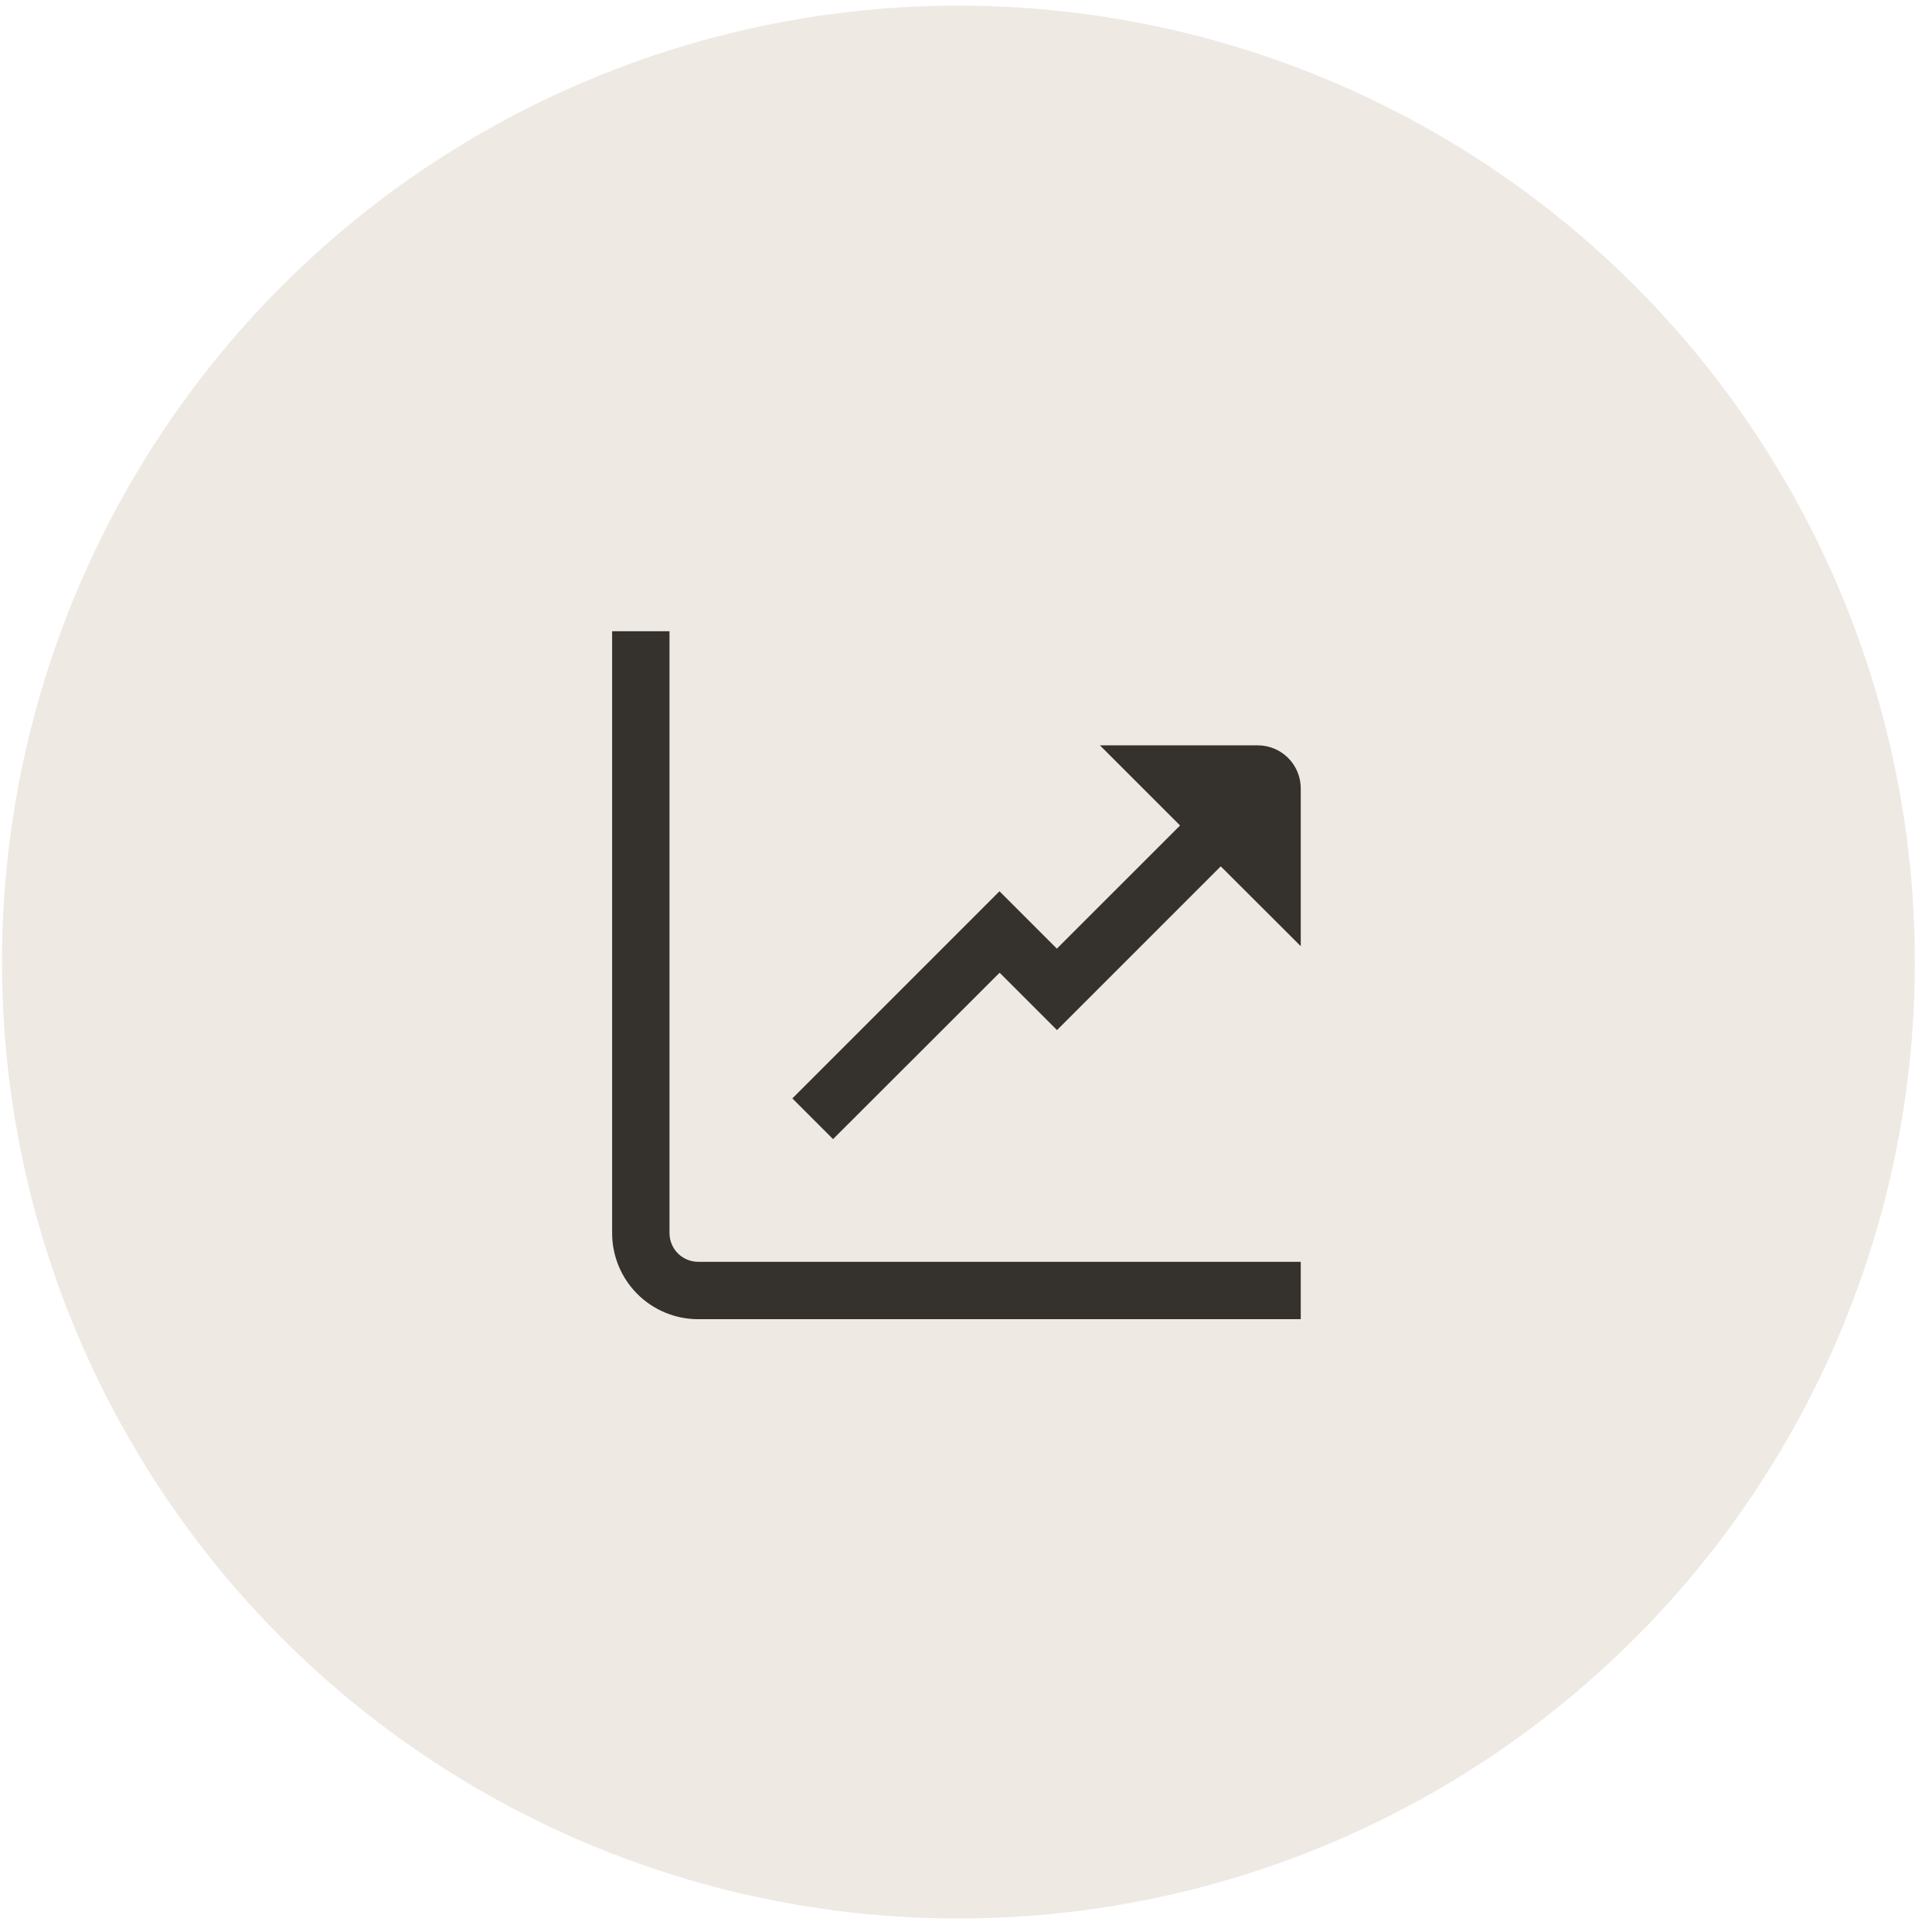 <svg width="101" height="101" viewBox="0 0 101 101" fill="none" xmlns="http://www.w3.org/2000/svg">
<circle cx="50.104" cy="50.294" r="50" fill="#EEE9E3"/>
<g clip-path="url(#clip0_178_2436)">
<path d="M35 64.464V32.964H32V64.464C32 65.658 32.474 66.802 33.318 67.646C34.162 68.49 35.306 68.964 36.5 68.964H68V65.964H36.5C36.102 65.964 35.721 65.806 35.439 65.525C35.158 65.243 35 64.862 35 64.464V64.464Z" fill="#35322D"/>
<path d="M65.75 38.964H57.5L61.69 43.154L55.25 49.593L52.25 46.593L41.422 57.422L43.55 59.55L52.258 50.85L55.258 53.85L63.818 45.29L68 49.464V41.214C68 40.617 67.763 40.045 67.341 39.623C66.919 39.201 66.347 38.964 65.75 38.964V38.964Z" fill="#35322D"/>
</g>
<defs>
<clipPath id="clip0_178_2436">
<rect width="36" height="36" fill="white" transform="translate(32 33)"/>
</clipPath>
</defs>
</svg>
